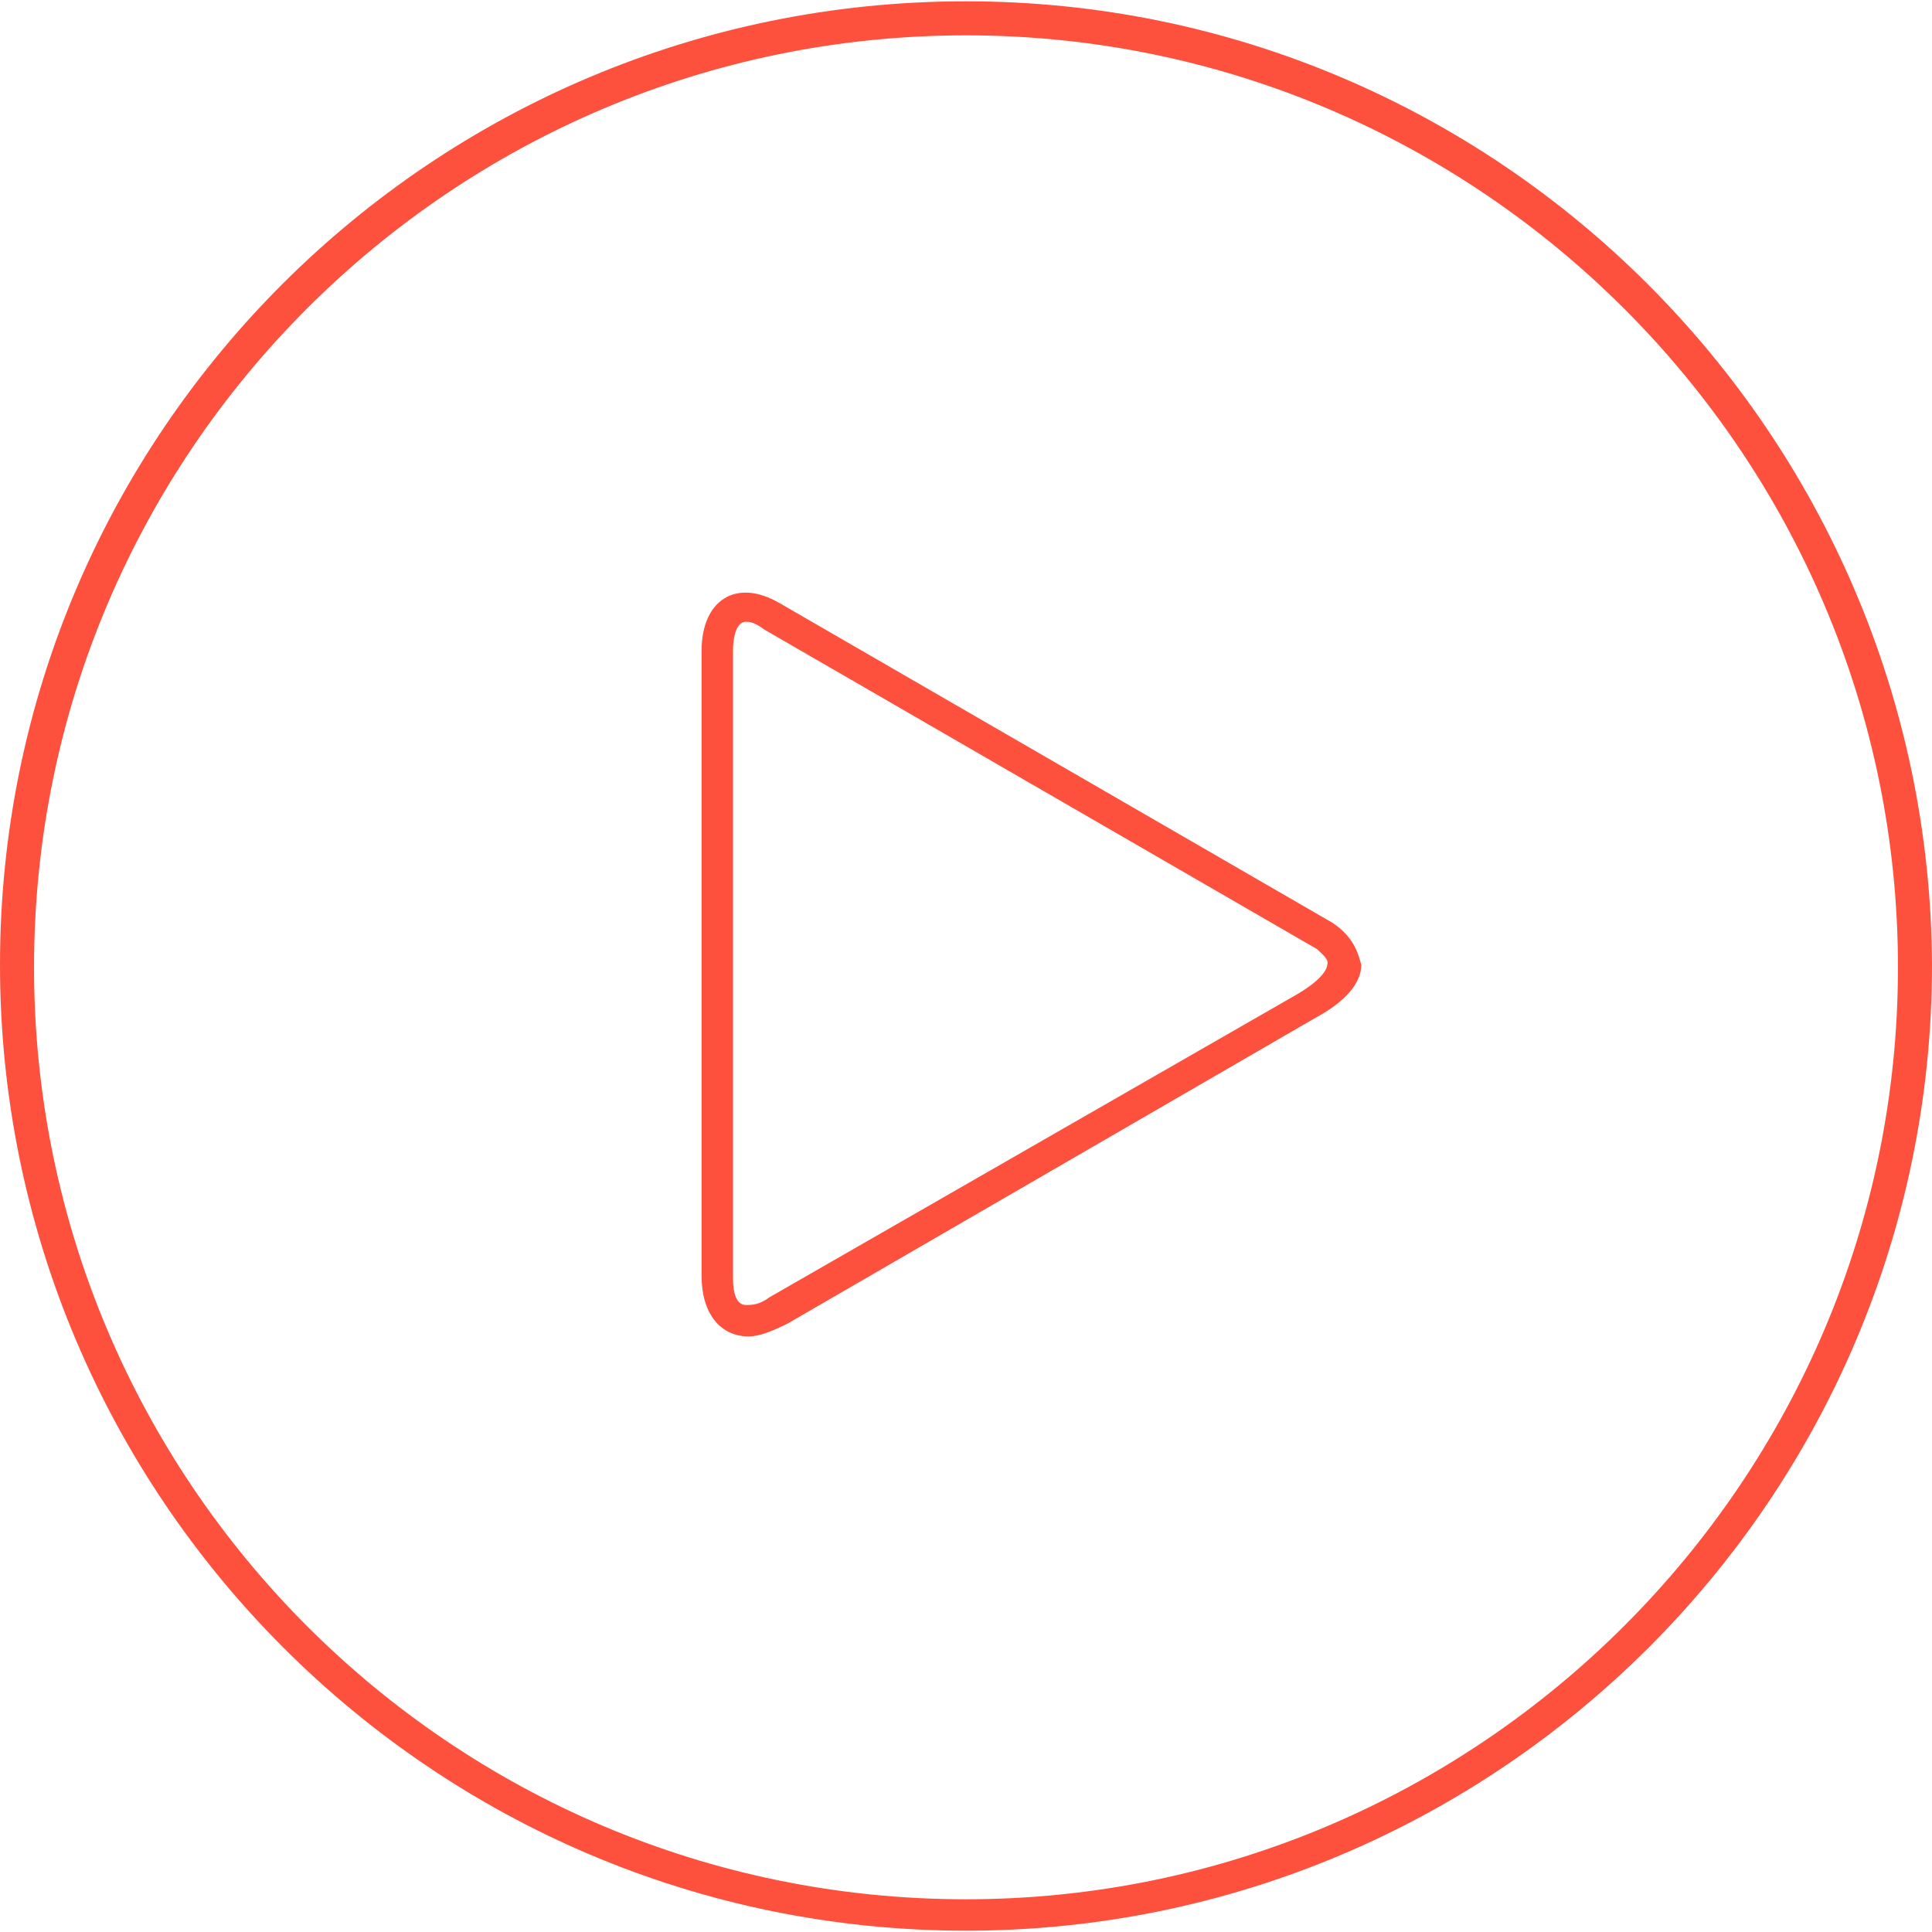 <?xml version="1.0" encoding="UTF-8"?>
<svg width="100px" height="100px" enable-background="new 0 0 100 100" fill="#000000" version="1.1" viewBox="13 13.6 73.8 73.7" xmlns="http://www.w3.org/2000/svg">
 <path d="m49.9 13.6c-20.4 0-36.9 16.5-36.9 36.8s16.5 36.9 36.9 36.9c20.3 0 36.9-16.5 36.9-36.9-0.1-20.3-16.6-36.8-36.9-36.8zm0 72.5c-19.7 0-35.6-16-35.6-35.6 0-19.7 16-35.6 35.6-35.6s35.6 16 35.6 35.6-16 35.6-35.6 35.6zm14-37.3-21.1-12.2c-1.7-1-3-0.1-3 1.8v23.9c0 1.4 0.7 2.3 1.8 2.3 0.4 0 0.9-0.2 1.5-0.5l20.2-11.7c1.1-0.6 1.7-1.3 1.7-2-0.1-0.3-0.2-1-1.1-1.6zm-1.3 2.7-20.2 11.6c-0.4 0.3-0.7 0.3-0.9 0.3-0.5 0-0.5-0.8-0.5-1.1v-23.9c0-0.1 0-1.1 0.5-1.1 0.1 0 0.3 0 0.7 0.3l21.1 12.2c0.1 0.1 0.5 0.4 0.4 0.6 0 0.1-0.1 0.5-1.1 1.1z" fill="#fd513e"/>
</svg>
